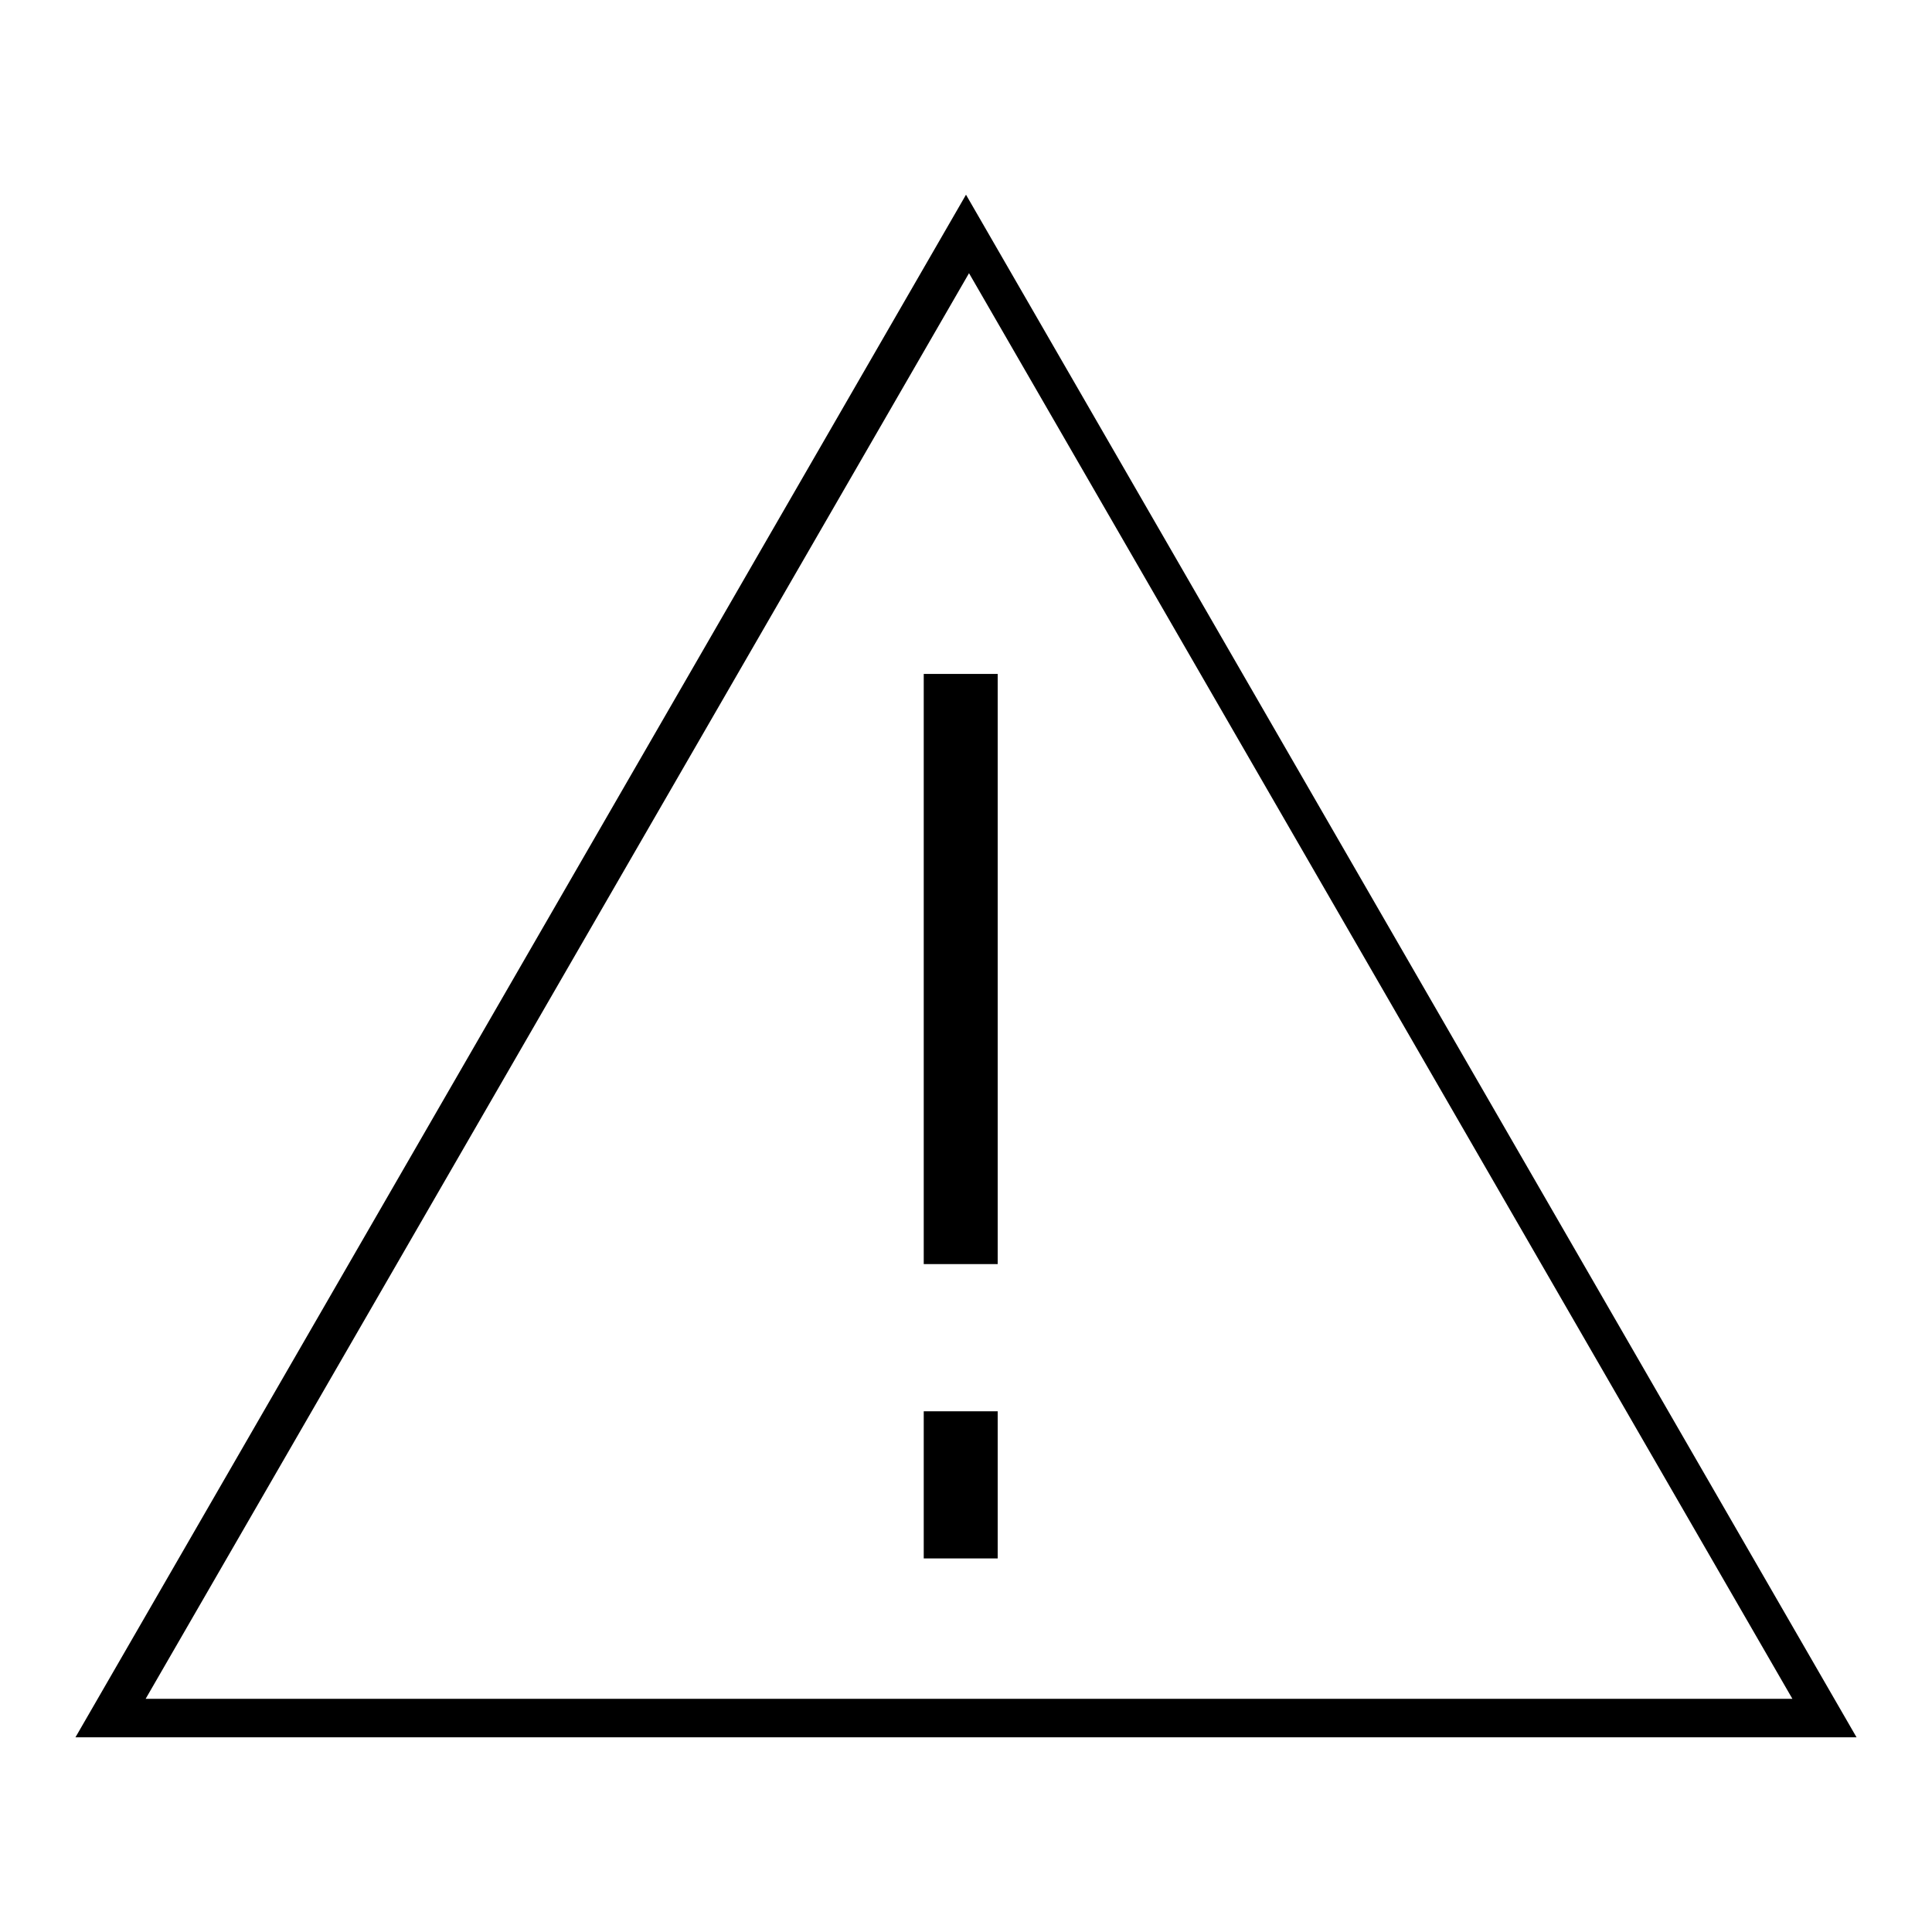 <?xml version="1.0" encoding="utf-8"?>
<!-- Svg Vector Icons : http://www.onlinewebfonts.com/icon -->
<!DOCTYPE svg PUBLIC "-//W3C//DTD SVG 1.1//EN" "http://www.w3.org/Graphics/SVG/1.1/DTD/svg11.dtd">
<svg version="1.1" xmlns="http://www.w3.org/2000/svg" xmlns:xlink="http://www.w3.org/1999/xlink" x="0px" y="0px" viewBox="0 0 256 256" enable-background="new 0 0 256 256" xml:space="preserve">
<g> <path fill="#000000" d="M128,25.8L10,230.2h236L128,25.8z M128.4,36.2l109.1,188.9H19.3L128.4,36.2z M122.4,89.3h9.8v78.2h-9.8 V89.3z M122.4,187h9.8v19.5h-9.8V187z"/></g>
</svg>